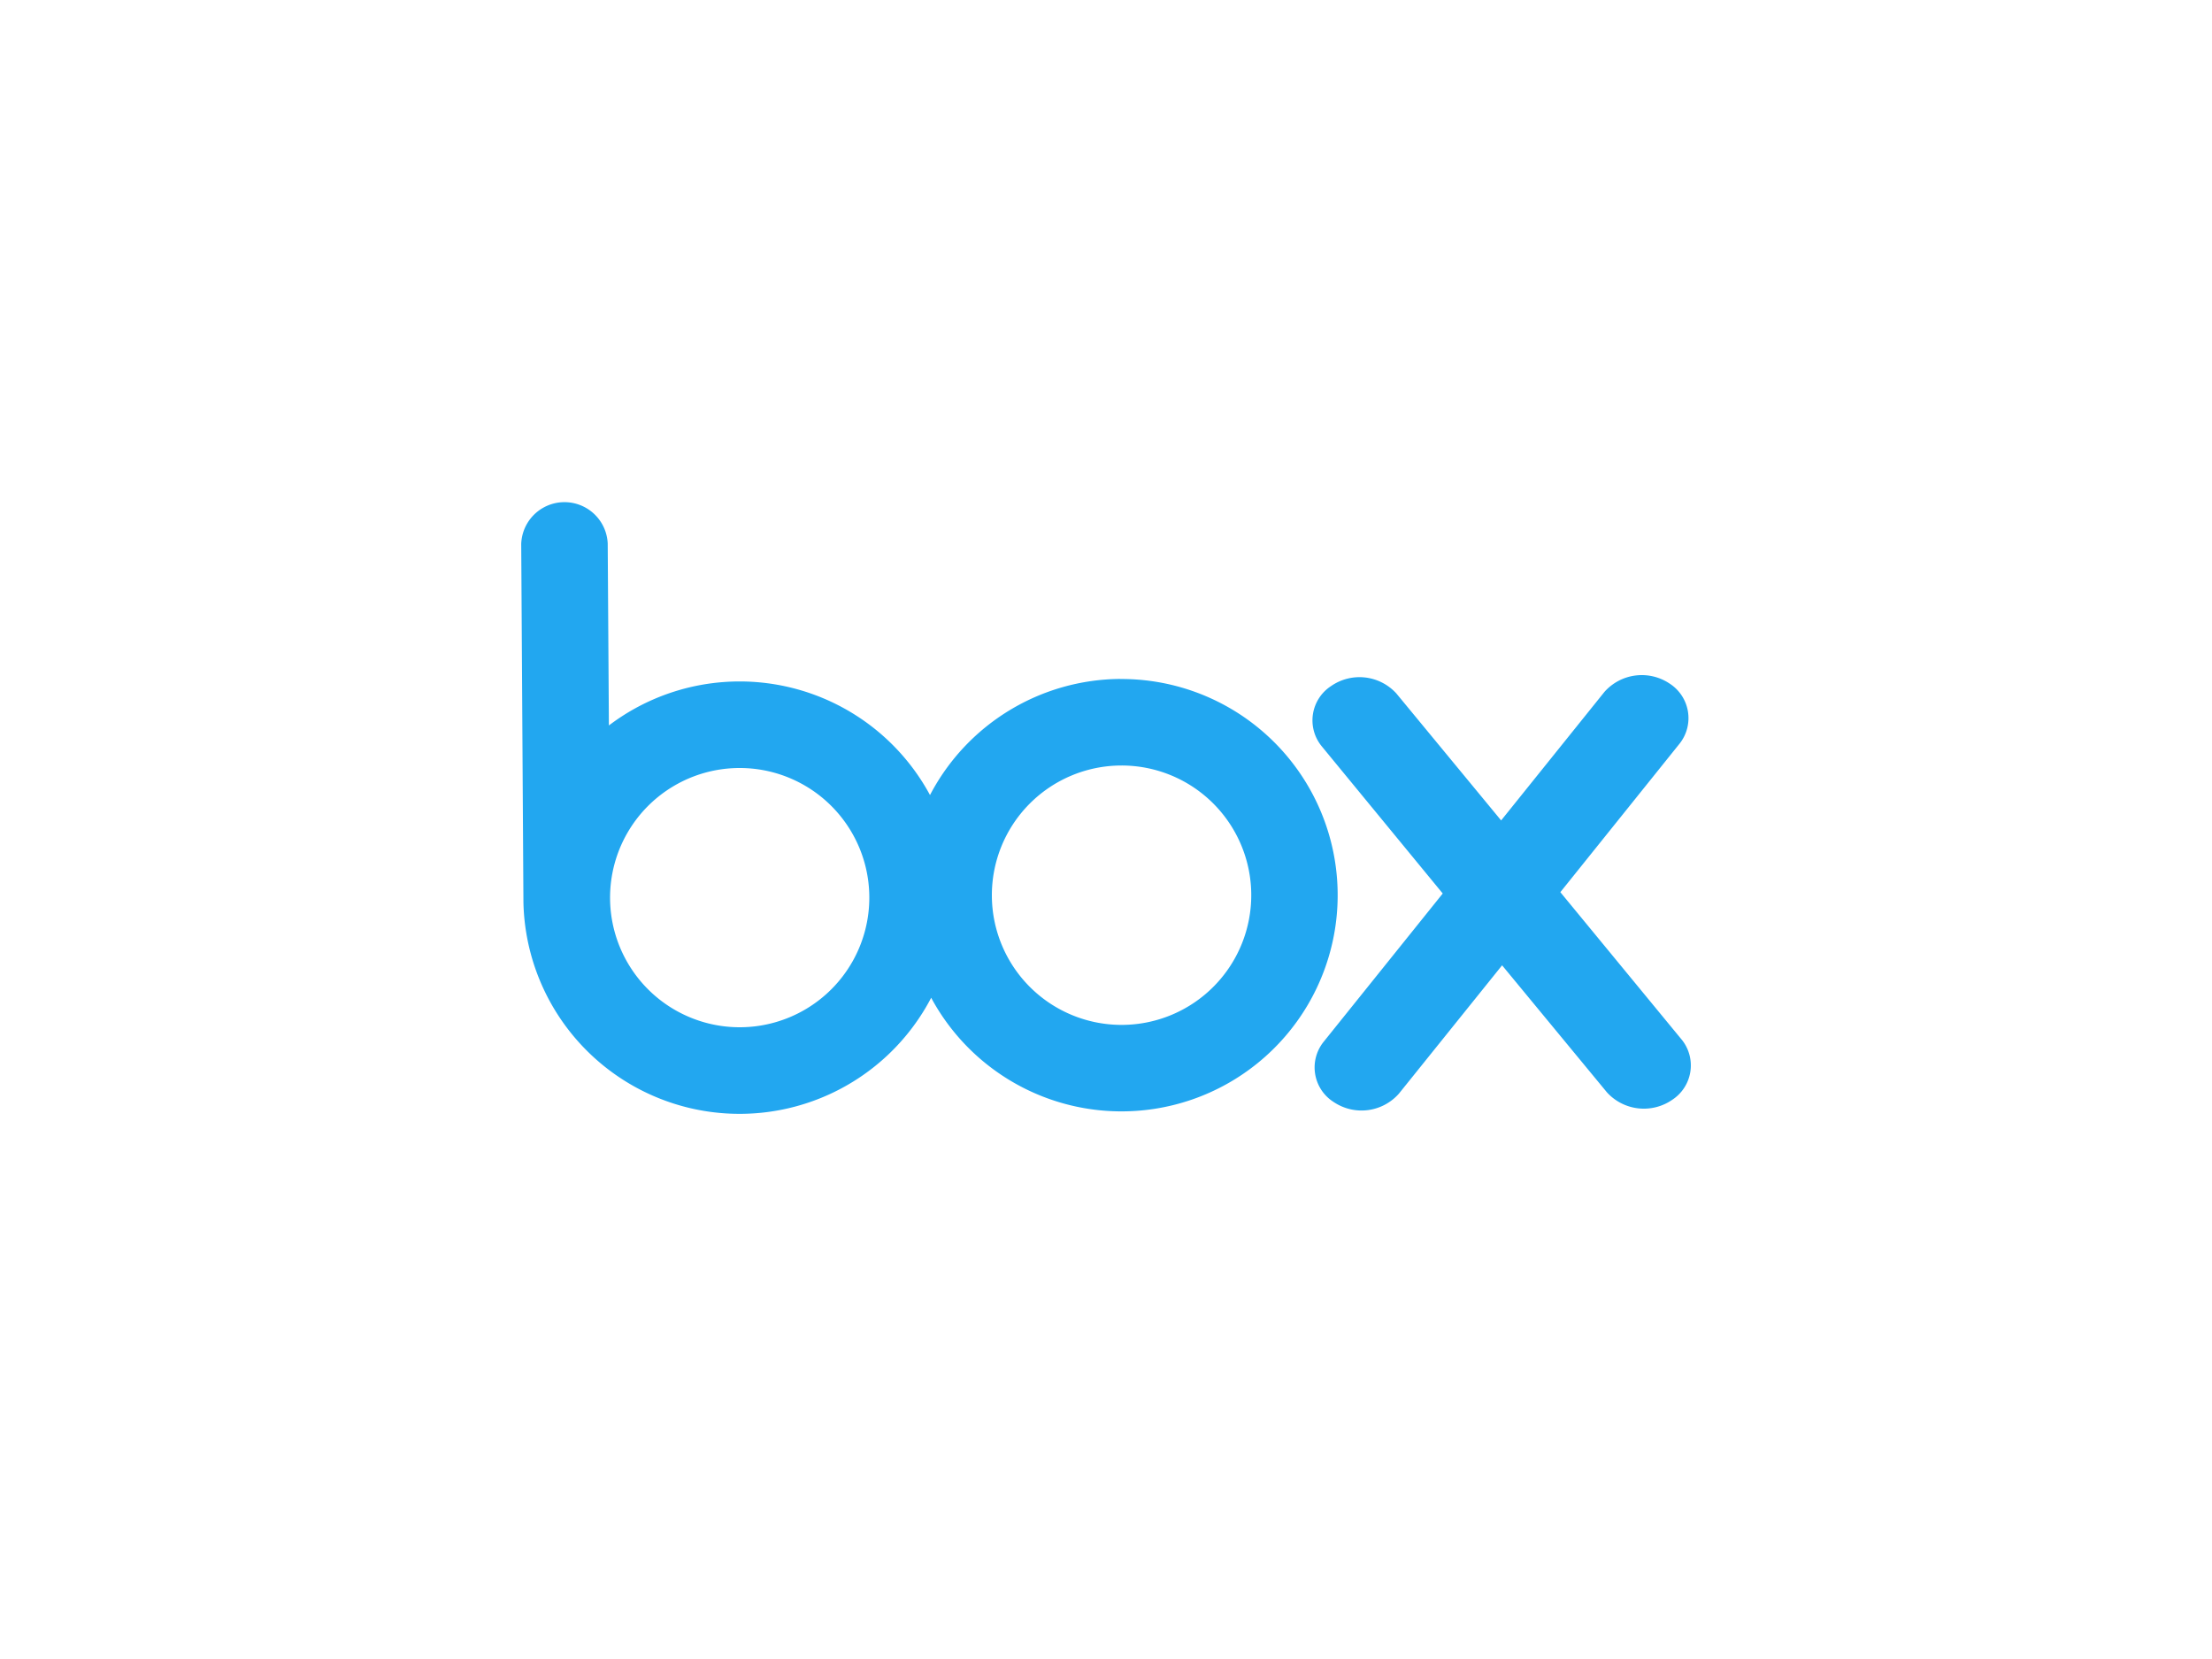 <?xml version="1.0" encoding="UTF-8"?>
<svg xmlns="http://www.w3.org/2000/svg" id="Layer_1" data-name="Layer 1" width="300" height="225" viewBox="0 0 300 225">
  <defs>
    <style>.cls-1{fill:#22a7f0;}</style>
  </defs>
  <path class="cls-1" d="M152.23,139a17.59,17.59,0,1,1,17.47-17.7A17.59,17.59,0,0,1,152.23,139m-51.8.32a17.58,17.58,0,0,1-.22-35.16h0a17.58,17.58,0,1,1,.22,35.16m51.5-47.24a29.33,29.33,0,0,0-25.8,15.75,29.33,29.33,0,0,0-43.55-9.44l-.16-24.69a5.87,5.87,0,0,0-11.73.07l.3,48.65h0a29.32,29.32,0,0,0,55.3,12.9,29.32,29.32,0,1,0,25.62-43.23M228.08,141l-16.46-20,16.2-20.18a5.57,5.57,0,0,0-1.38-8.11,6.77,6.77,0,0,0-8.85,1.14h0l-14,17.42L189.38,94.05a6.76,6.76,0,0,0-8.86-1,5.55,5.55,0,0,0-1.29,8.13l16.44,20-16.2,20.17a5.55,5.55,0,0,0,1.41,8.11,6.76,6.76,0,0,0,8.84-1.13l14-17.41,14.22,17.23a6.77,6.77,0,0,0,8.87,1,5.57,5.57,0,0,0,1.29-8.13"></path>
</svg>
